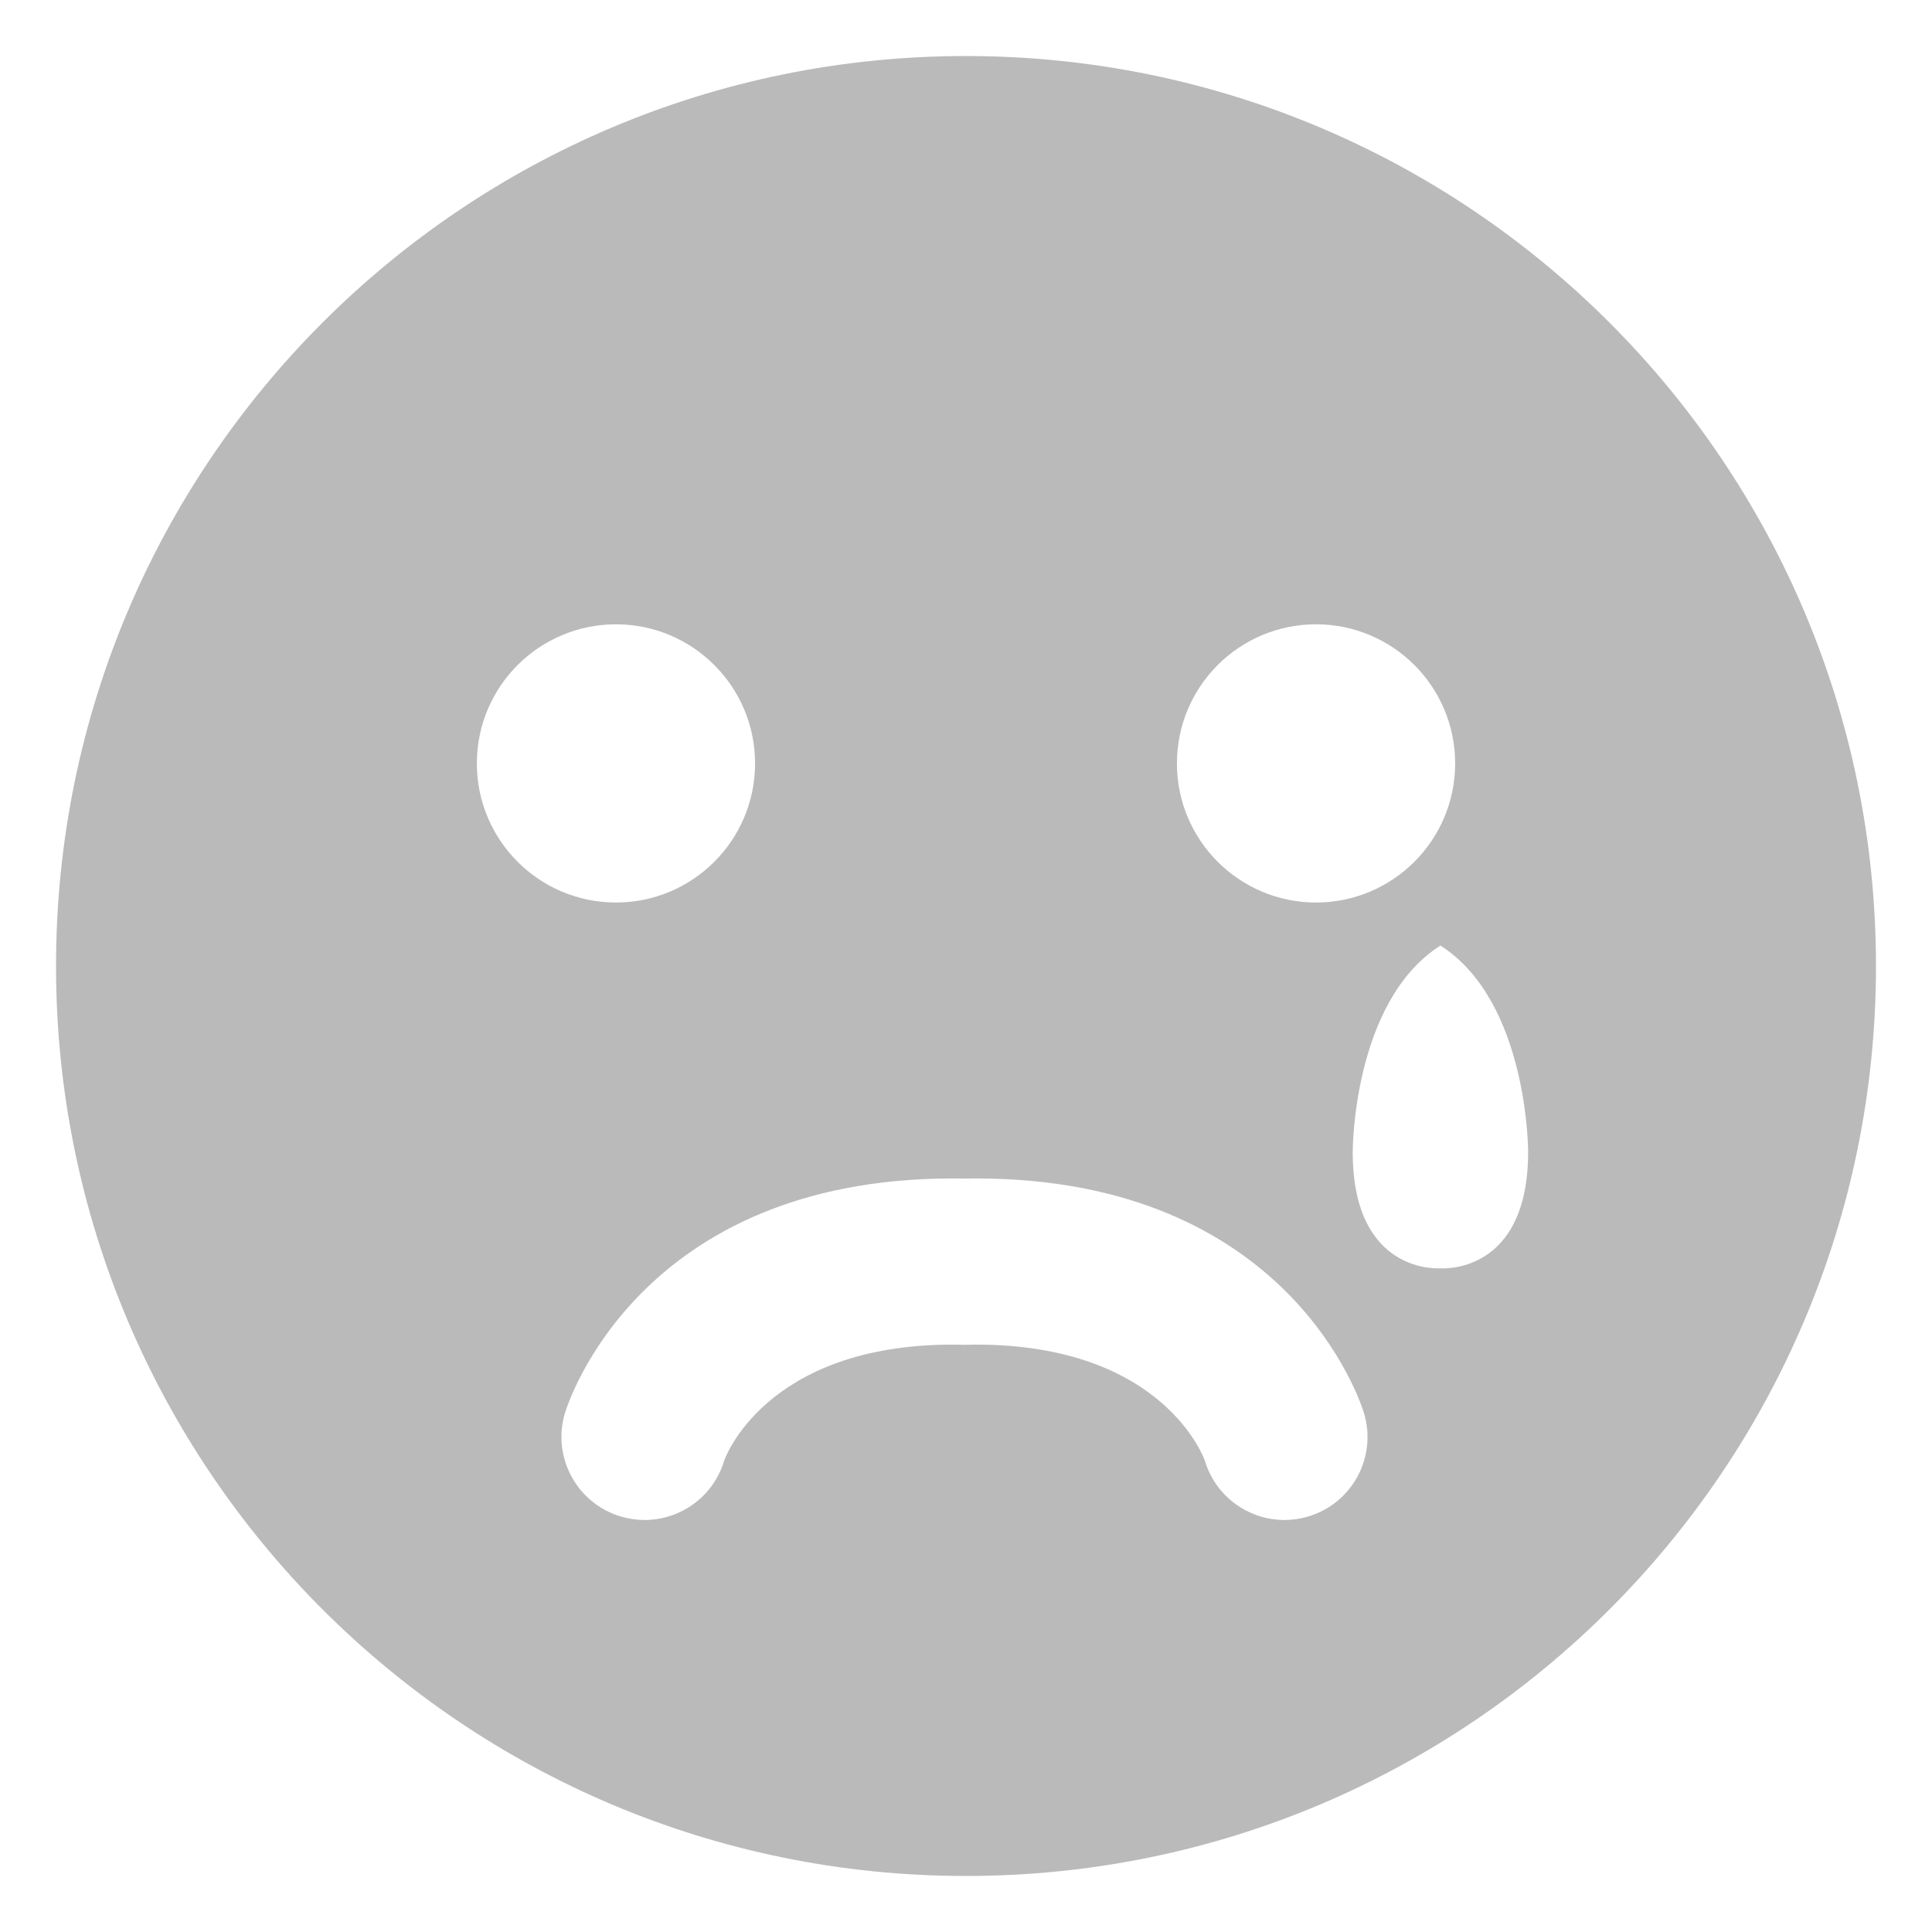 <svg xmlns="http://www.w3.org/2000/svg" viewBox="0 0 500 500"><path d="M250 14.5C119.94 14.5 14.5 119.94 14.5 250S119.94 485.5 250 485.5 485.5 380.06 485.5 250 380.06 14.5 250 14.5zm90.59 147.07c19.88 0 36 16.12 36 36s-16.12 36-36 36-36-16.12-36-36 16.11-36 36-36zm-217.18 36c0-19.88 16.12-36 36-36s36 16.12 36 36-16.12 36-36 36-36-16.12-36-36zm215.22 194.88c-2.07.62-4.16.92-6.22.92-9.23 0-17.77-6-20.58-15.29-.09-.3-10.45-30.1-59.24-30.1-.88 0-1.74.02-2.6.04v.02c-.13 0-.25-.01-.38-.01s-.25.01-.38.01v-.02c-.85-.02-1.71-.04-2.6-.04-48.79 0-59.15 29.8-59.24 30.1-2.8 9.3-11.34 15.29-20.58 15.29-2.06 0-4.15-.3-6.22-.92-11.37-3.43-17.8-15.43-14.37-26.79.75-2.48 19.24-60.68 100.41-60.68 1 0 1.99.01 2.97.03.98-.02 1.97-.03 2.97-.03 81.17 0 99.66 58.2 100.41 60.68 3.45 11.37-2.98 23.36-14.35 26.79zm34.15-64.21s-22.7 1.86-22.7-30.13c0 0-.1-38.84 22.7-53.41 22.79 14.58 22.7 53.41 22.7 53.41 0 31.99-22.7 30.13-22.7 30.13z" fill="#bababa"/></svg>